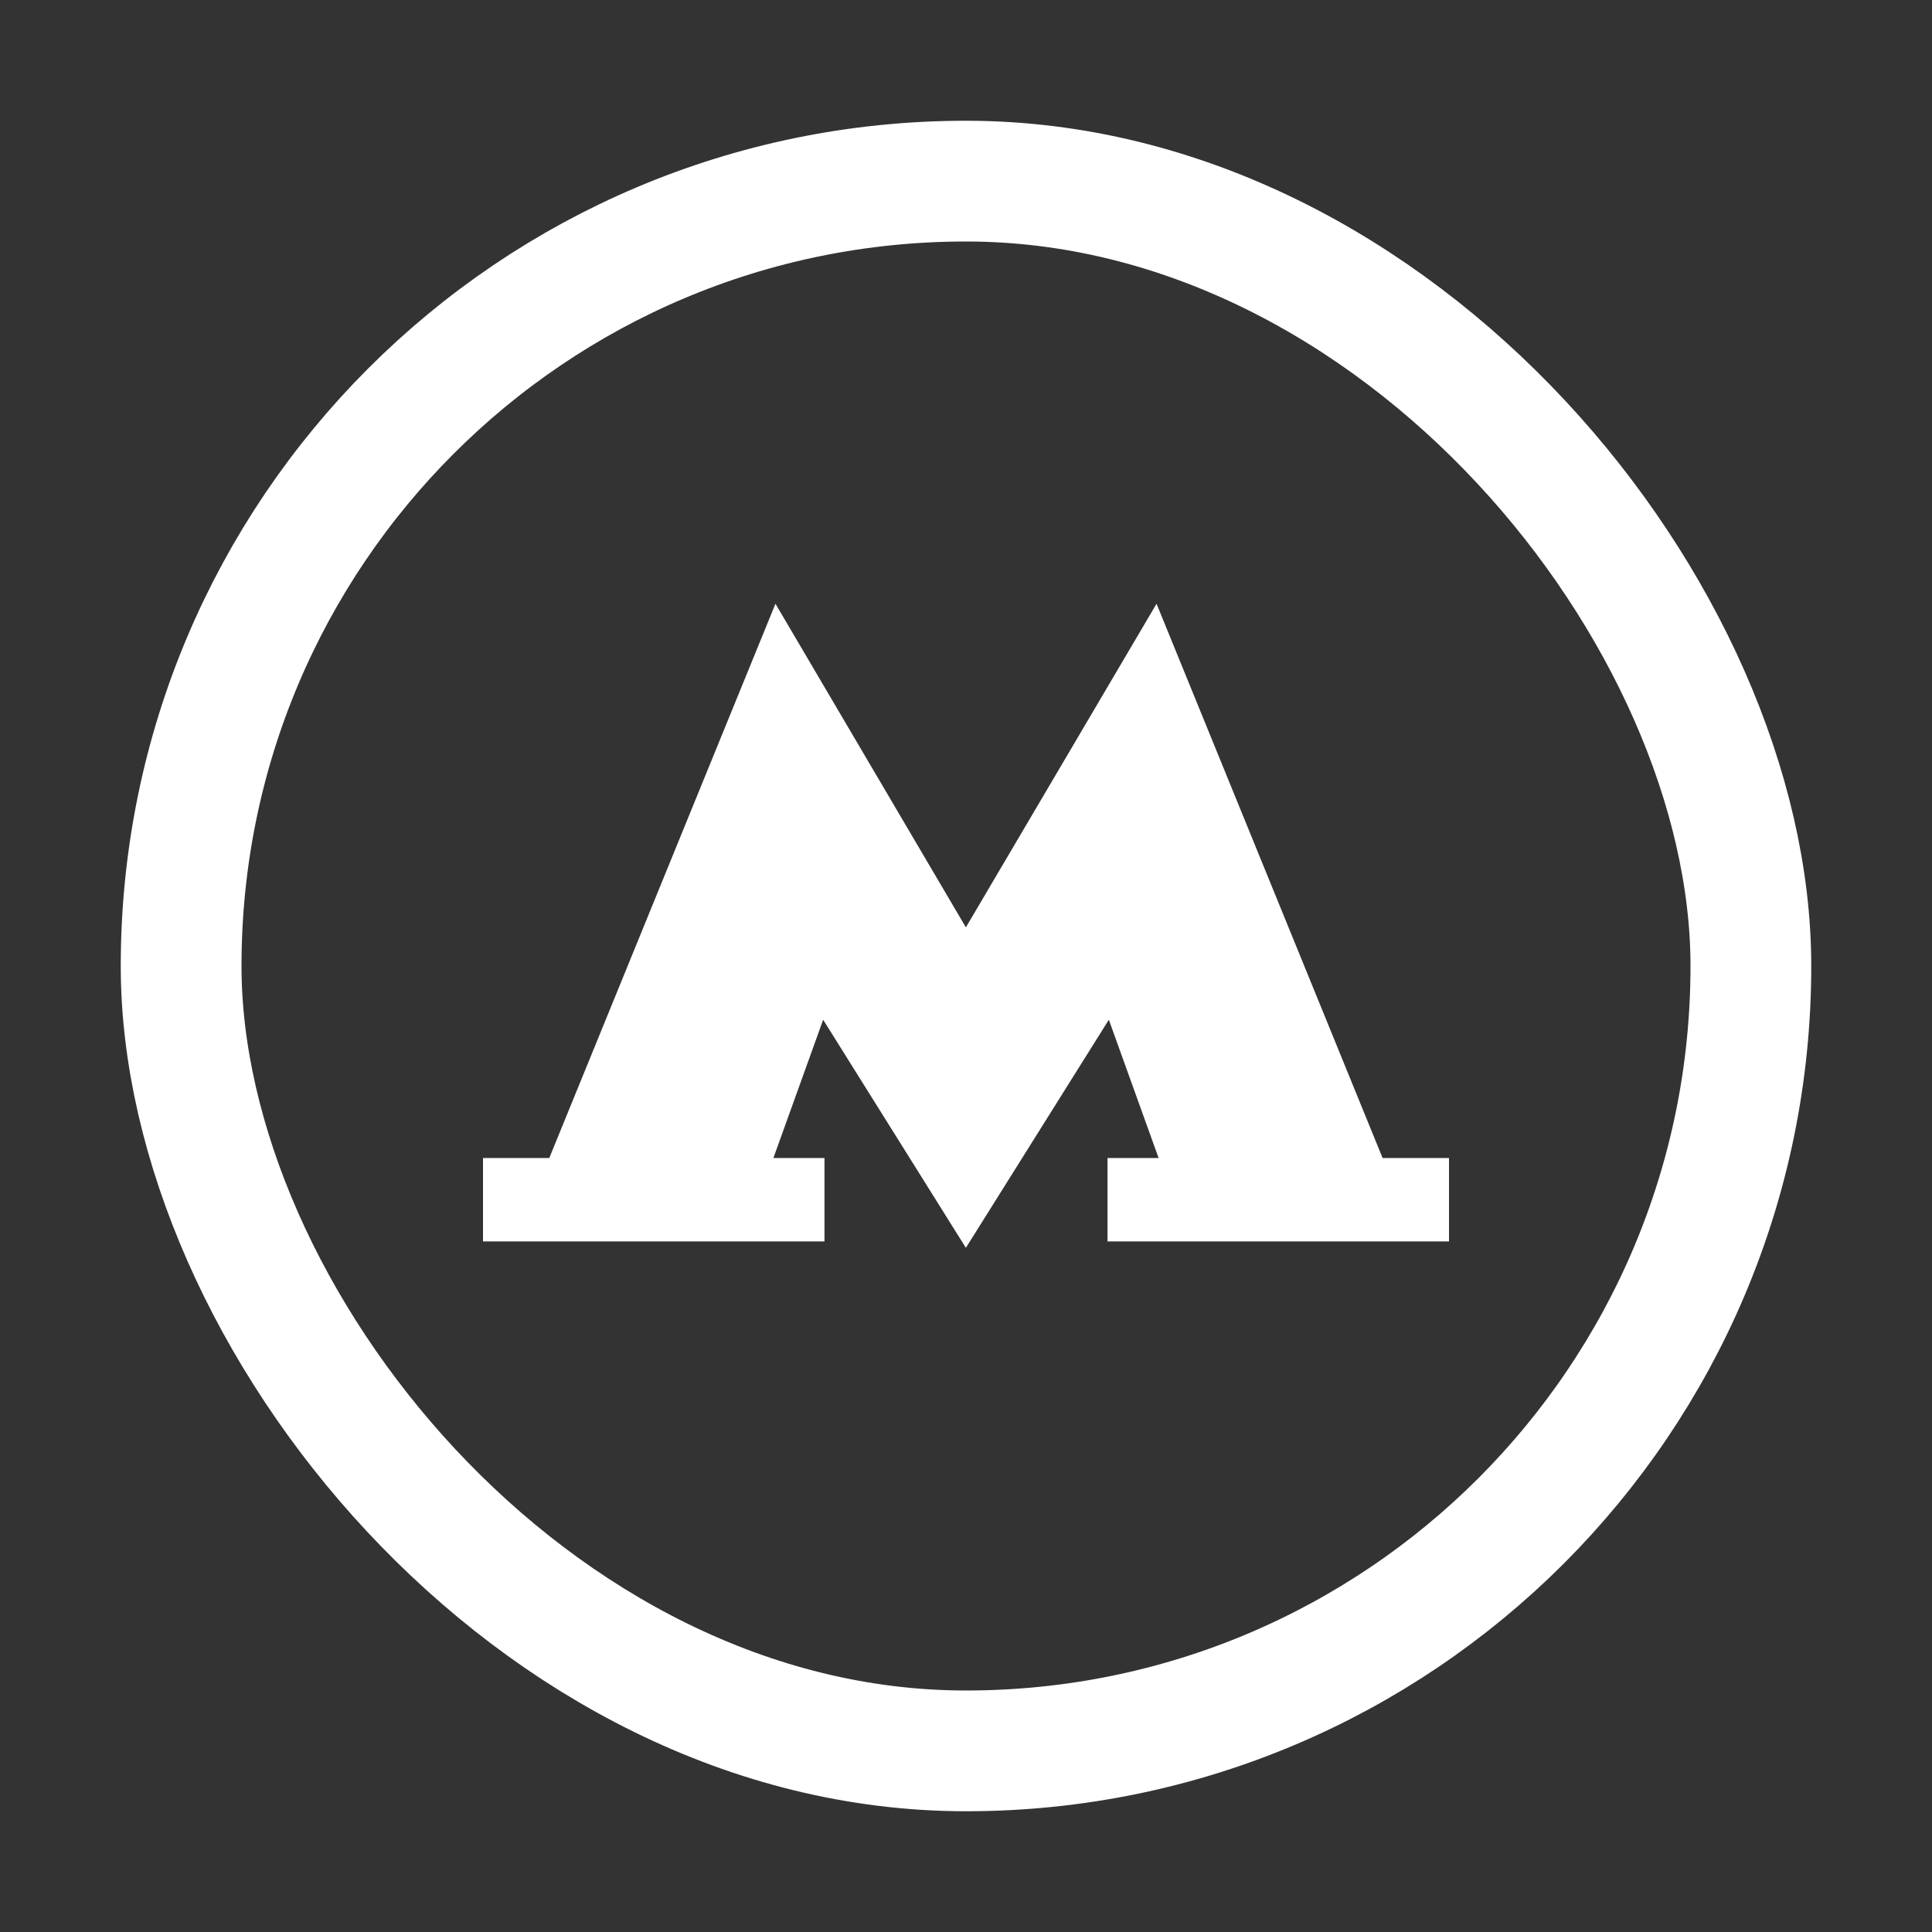 <svg width="16" height="16" viewBox="0 0 16 16" fill="none" xmlns="http://www.w3.org/2000/svg">
<rect x="0" y="0" width="16" height="16" fill="#333333" stroke="none"/>
<path d="M9.172 9.59V10.281H12V9.59H11.45L9.578 5L7.999 7.68L6.422 5L4.549 9.59H4V10.281H6.828V9.59H6.405L6.817 8.445L7.999 10.334L9.183 8.445L9.595 9.59H9.172Z" fill="white"/>
<rect x="1.5" y="1.5" width="13" height="13" rx="6.5" stroke="white"/>
</svg>
